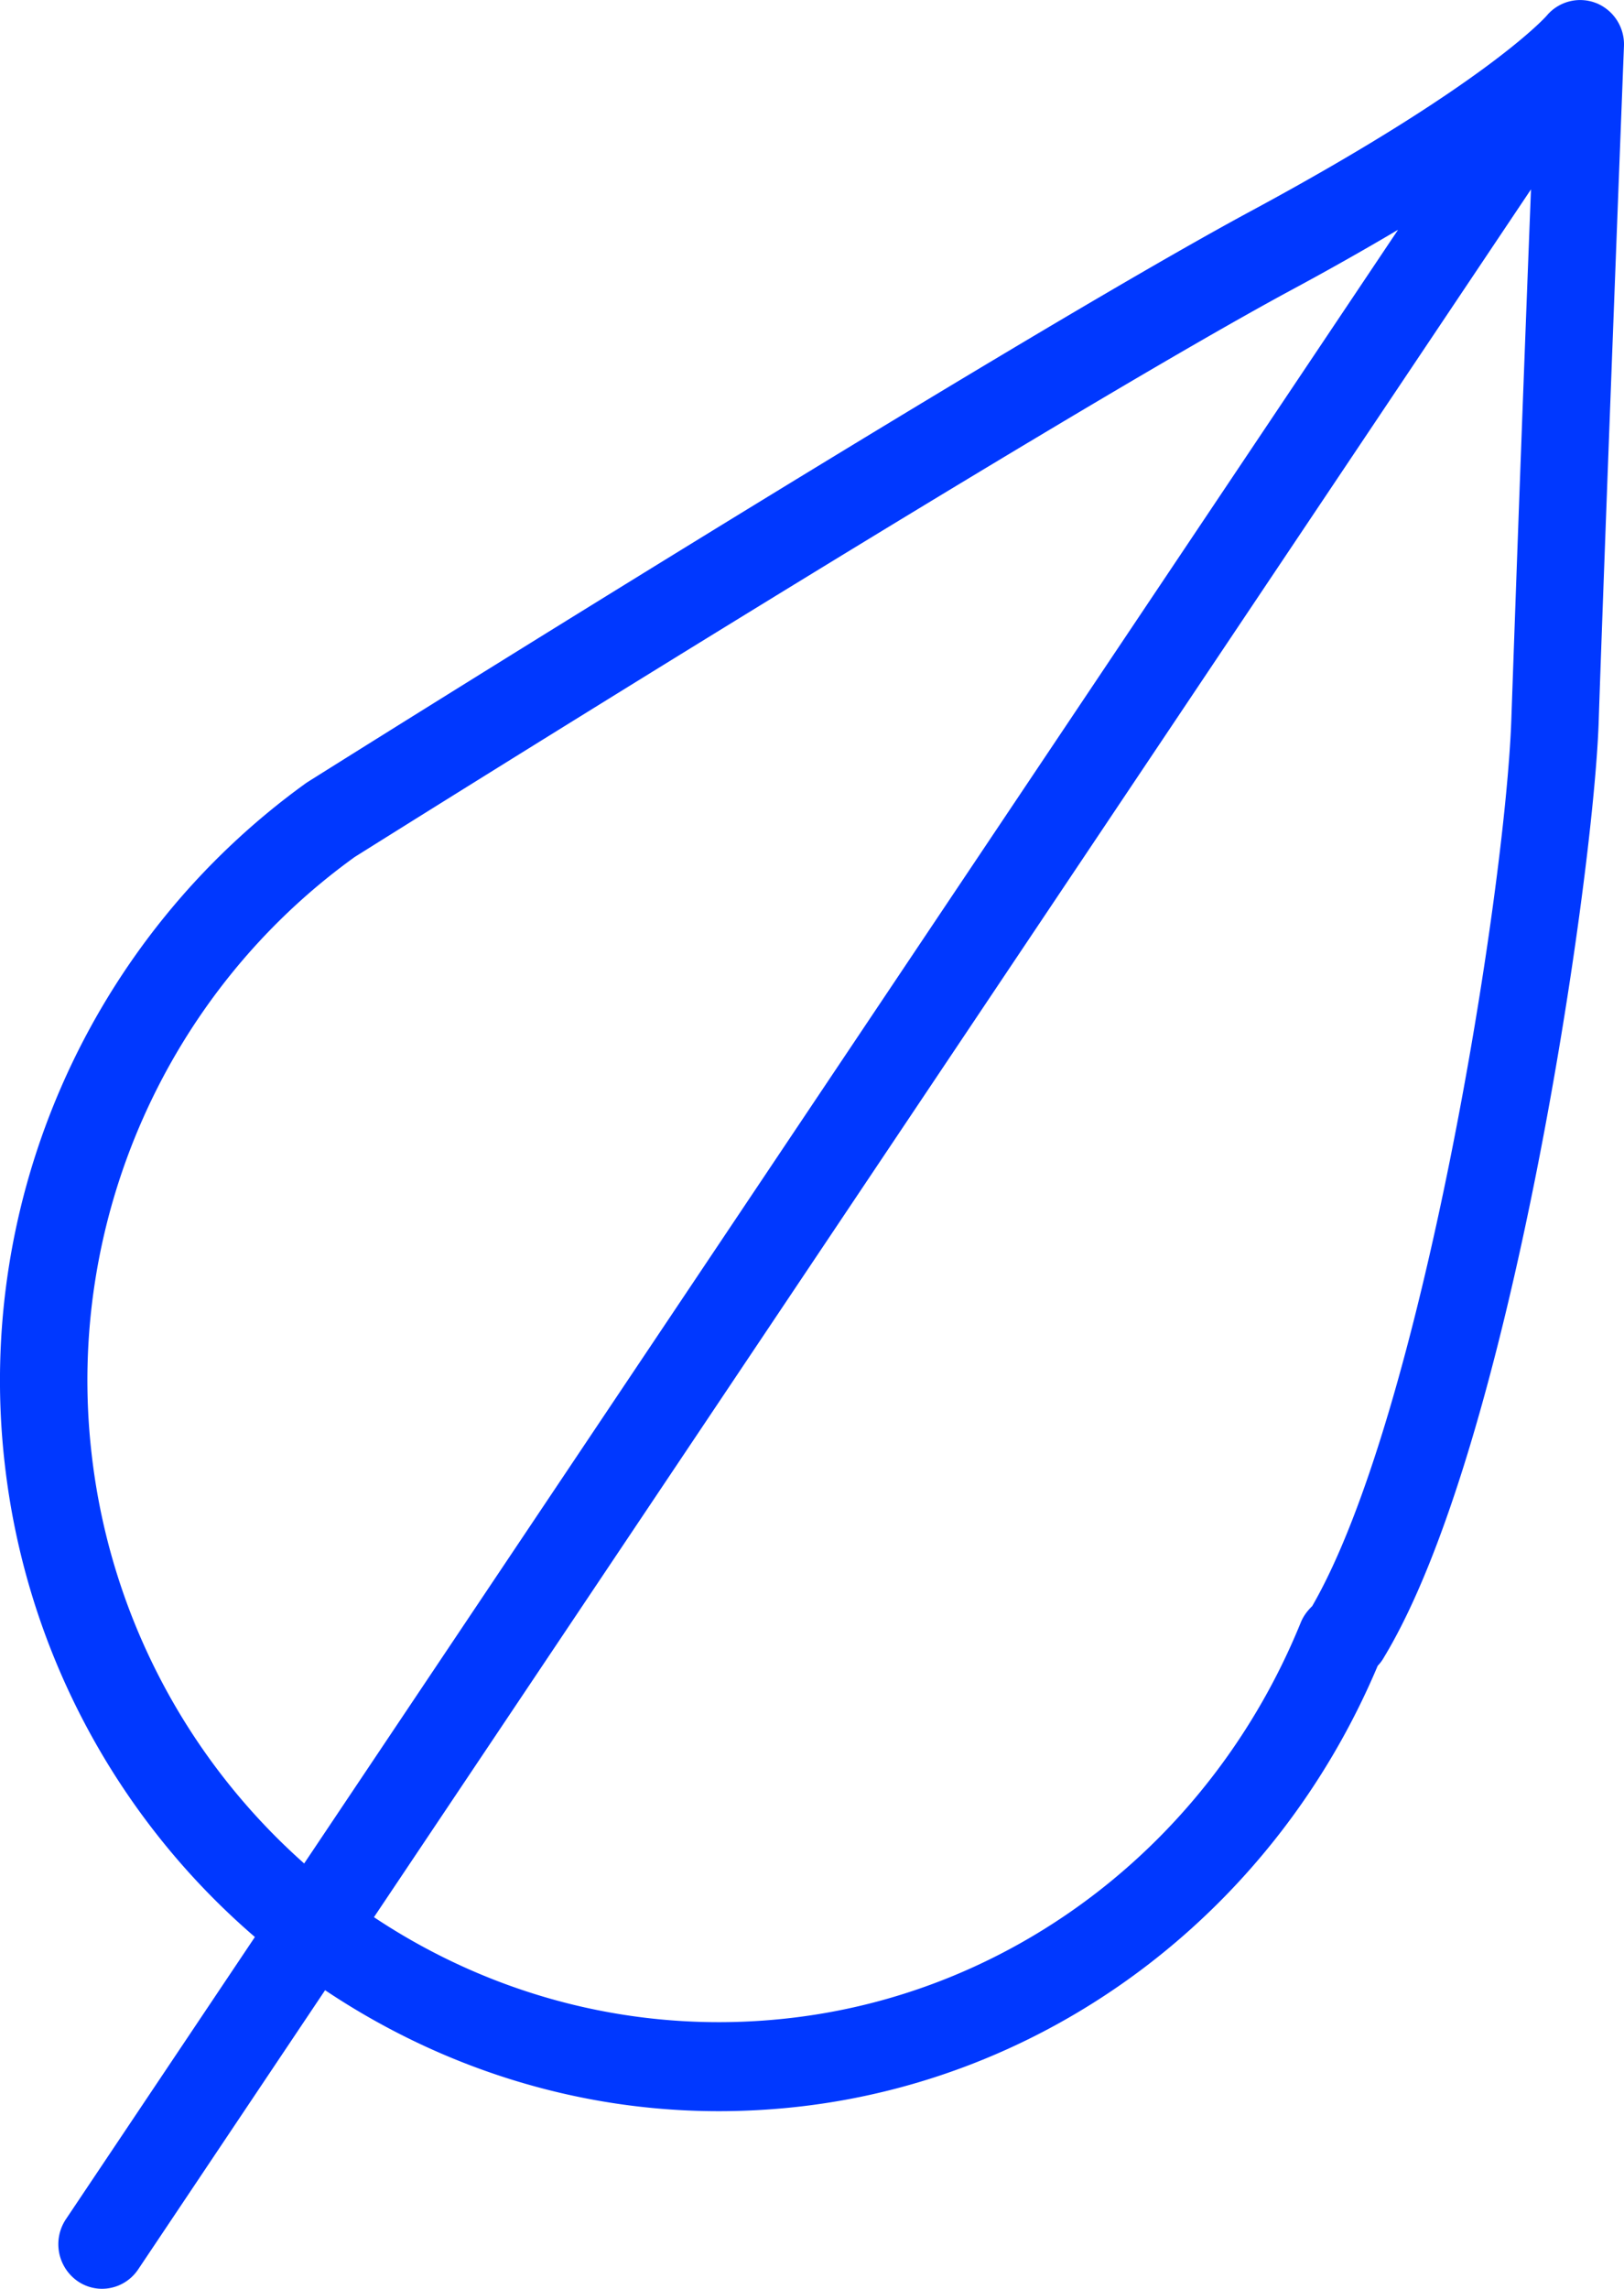 <svg width="44" height="62" fill="none" xmlns="http://www.w3.org/2000/svg"><path d="M43.244.083a1.182 1.182 0 00-1.336.339c-.016.018-1.604 1.84-8.025 5.3-6.516 3.515-24.742 14.953-25.577 15.48C2.45 25.417-.686 32.478.126 39.63a19.861 19.861 0 006.78 12.84l-5.12 7.644a1.22 1.22 0 00.312 1.675c.204.142.436.21.666.21.378 0 .75-.184.98-.526l5.064-7.562c3.096 2.072 6.77 3.277 10.664 3.277.746 0 1.5-.043 2.258-.132 6.878-.811 12.832-5.374 15.597-11.933.06-.063.121-.141.17-.23 3.427-5.666 5.664-21.019 5.816-25.306.134-4.085.68-18.201.686-18.343a1.205 1.205 0 00-.755-1.162zM2.479 39.354c-.713-6.276 2.044-12.476 7.132-16.14.189-.119 18.932-11.883 25.38-15.36a81.665 81.665 0 002.888-1.63L8.241 50.478a17.46 17.46 0 01-5.762-11.124zm33.069 4.157a1.527 1.527 0 00-.142.158 1.205 1.205 0 00-.167.29c-2.392 5.88-7.672 9.982-13.783 10.701-4.129.487-8.09-.573-11.324-2.727L41.48 5.13a3498.25 3498.25 0 00-.533 14.374c-.17 4.707-2.421 18.859-5.398 24.008z" fill="#0038FF"/></svg>